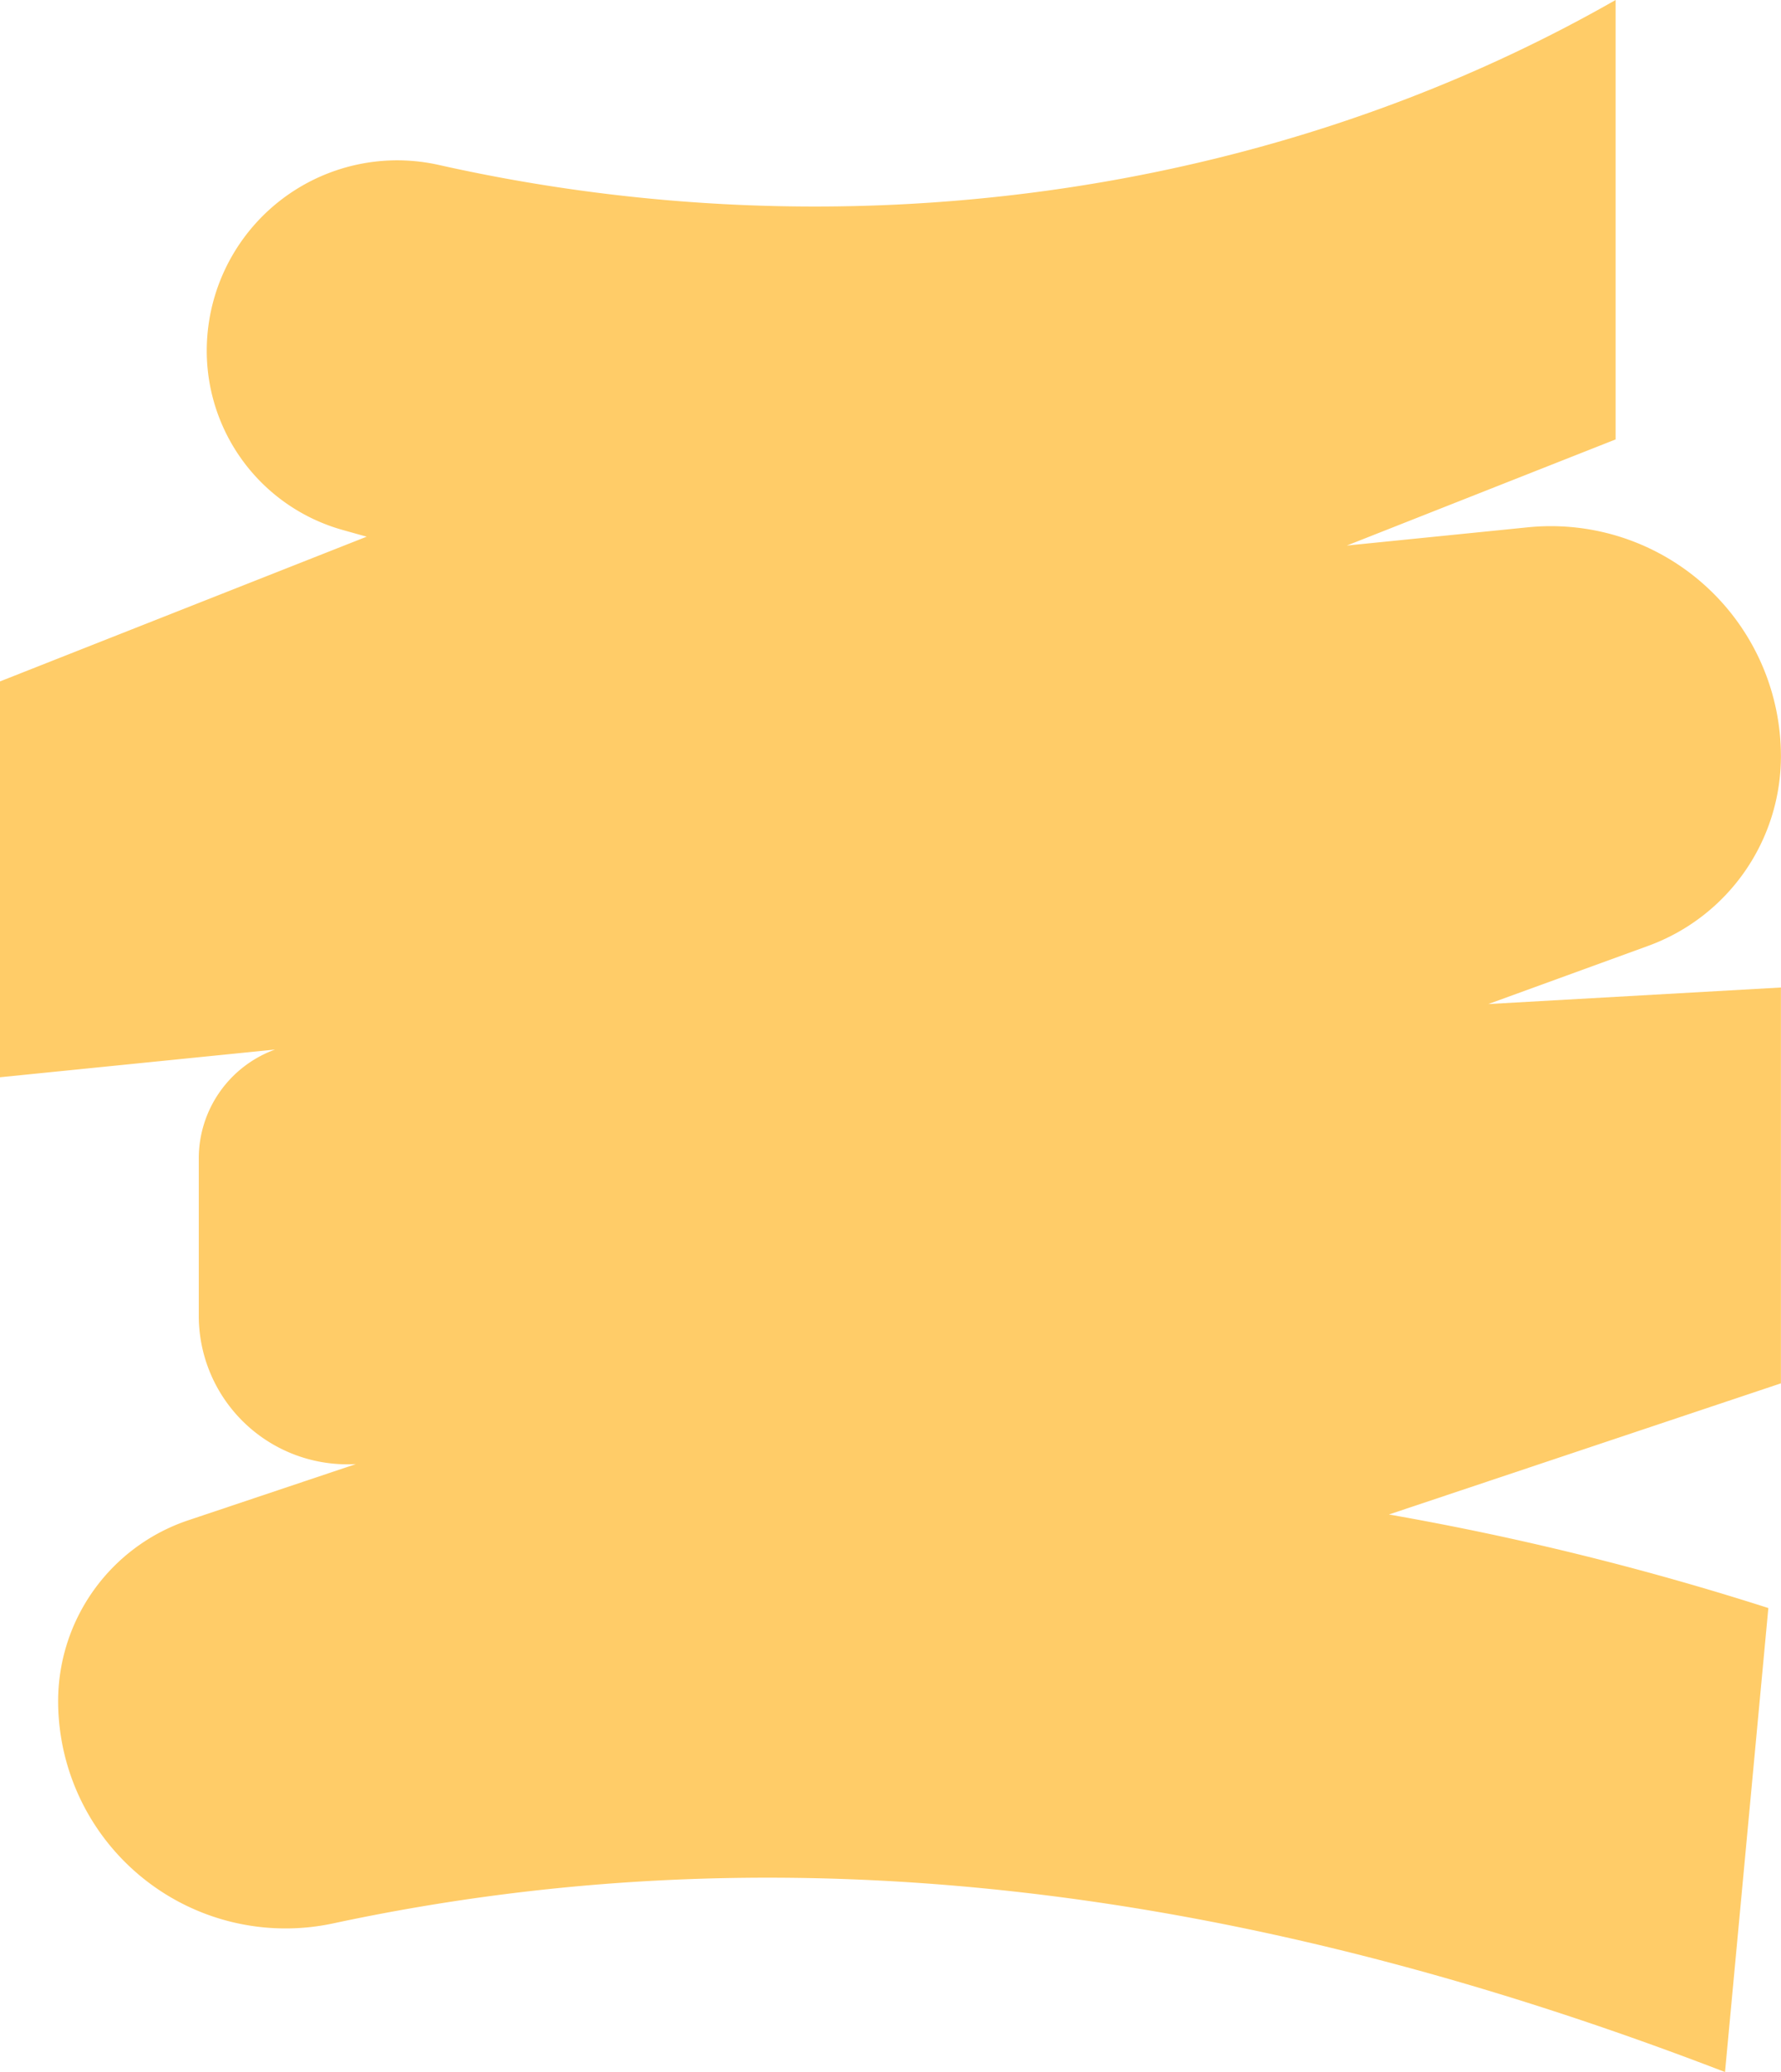 <?xml version="1.0" encoding="UTF-8" standalone="no"?><svg xmlns="http://www.w3.org/2000/svg" xmlns:xlink="http://www.w3.org/1999/xlink" data-name="Layer 1" fill="#000000" height="501" preserveAspectRatio="xMidYMid meet" version="1" viewBox="0.0 0.0 430.7 501.0" width="430.7" zoomAndPan="magnify"><g id="change1_1"><path d="M88.68,129.76c-1.05-.28-3.07-.85-5.67-1.58A45,45,0,0,1,50,84.84h0a46.06,46.06,0,0,1,56.16-44.95C202.72,61.54,306.36,48.18,390.7,0V106.25l-65,25.66,43.76-4.41a55.64,55.64,0,0,1,61.22,55.35h0a48.8,48.8,0,0,1-32.12,45.86l-38.64,14.06,70.76-4v95.71l-94.8,31.71a690.7,690.7,0,0,1,91.76,22.62L417.16,501c-114-43.9-225.47-59.75-336.64-35.93a55,55,0,0,1-66.46-53.74h0a46.14,46.14,0,0,1,31.5-43.75L86.07,354h0a35.93,35.93,0,0,1-38-35.89v-38a28,28,0,0,1,18.45-26.34h0L0,260.47V164.76l88.68-35Z" fill="#ffcc68" fill-rule="evenodd"/></g></svg>